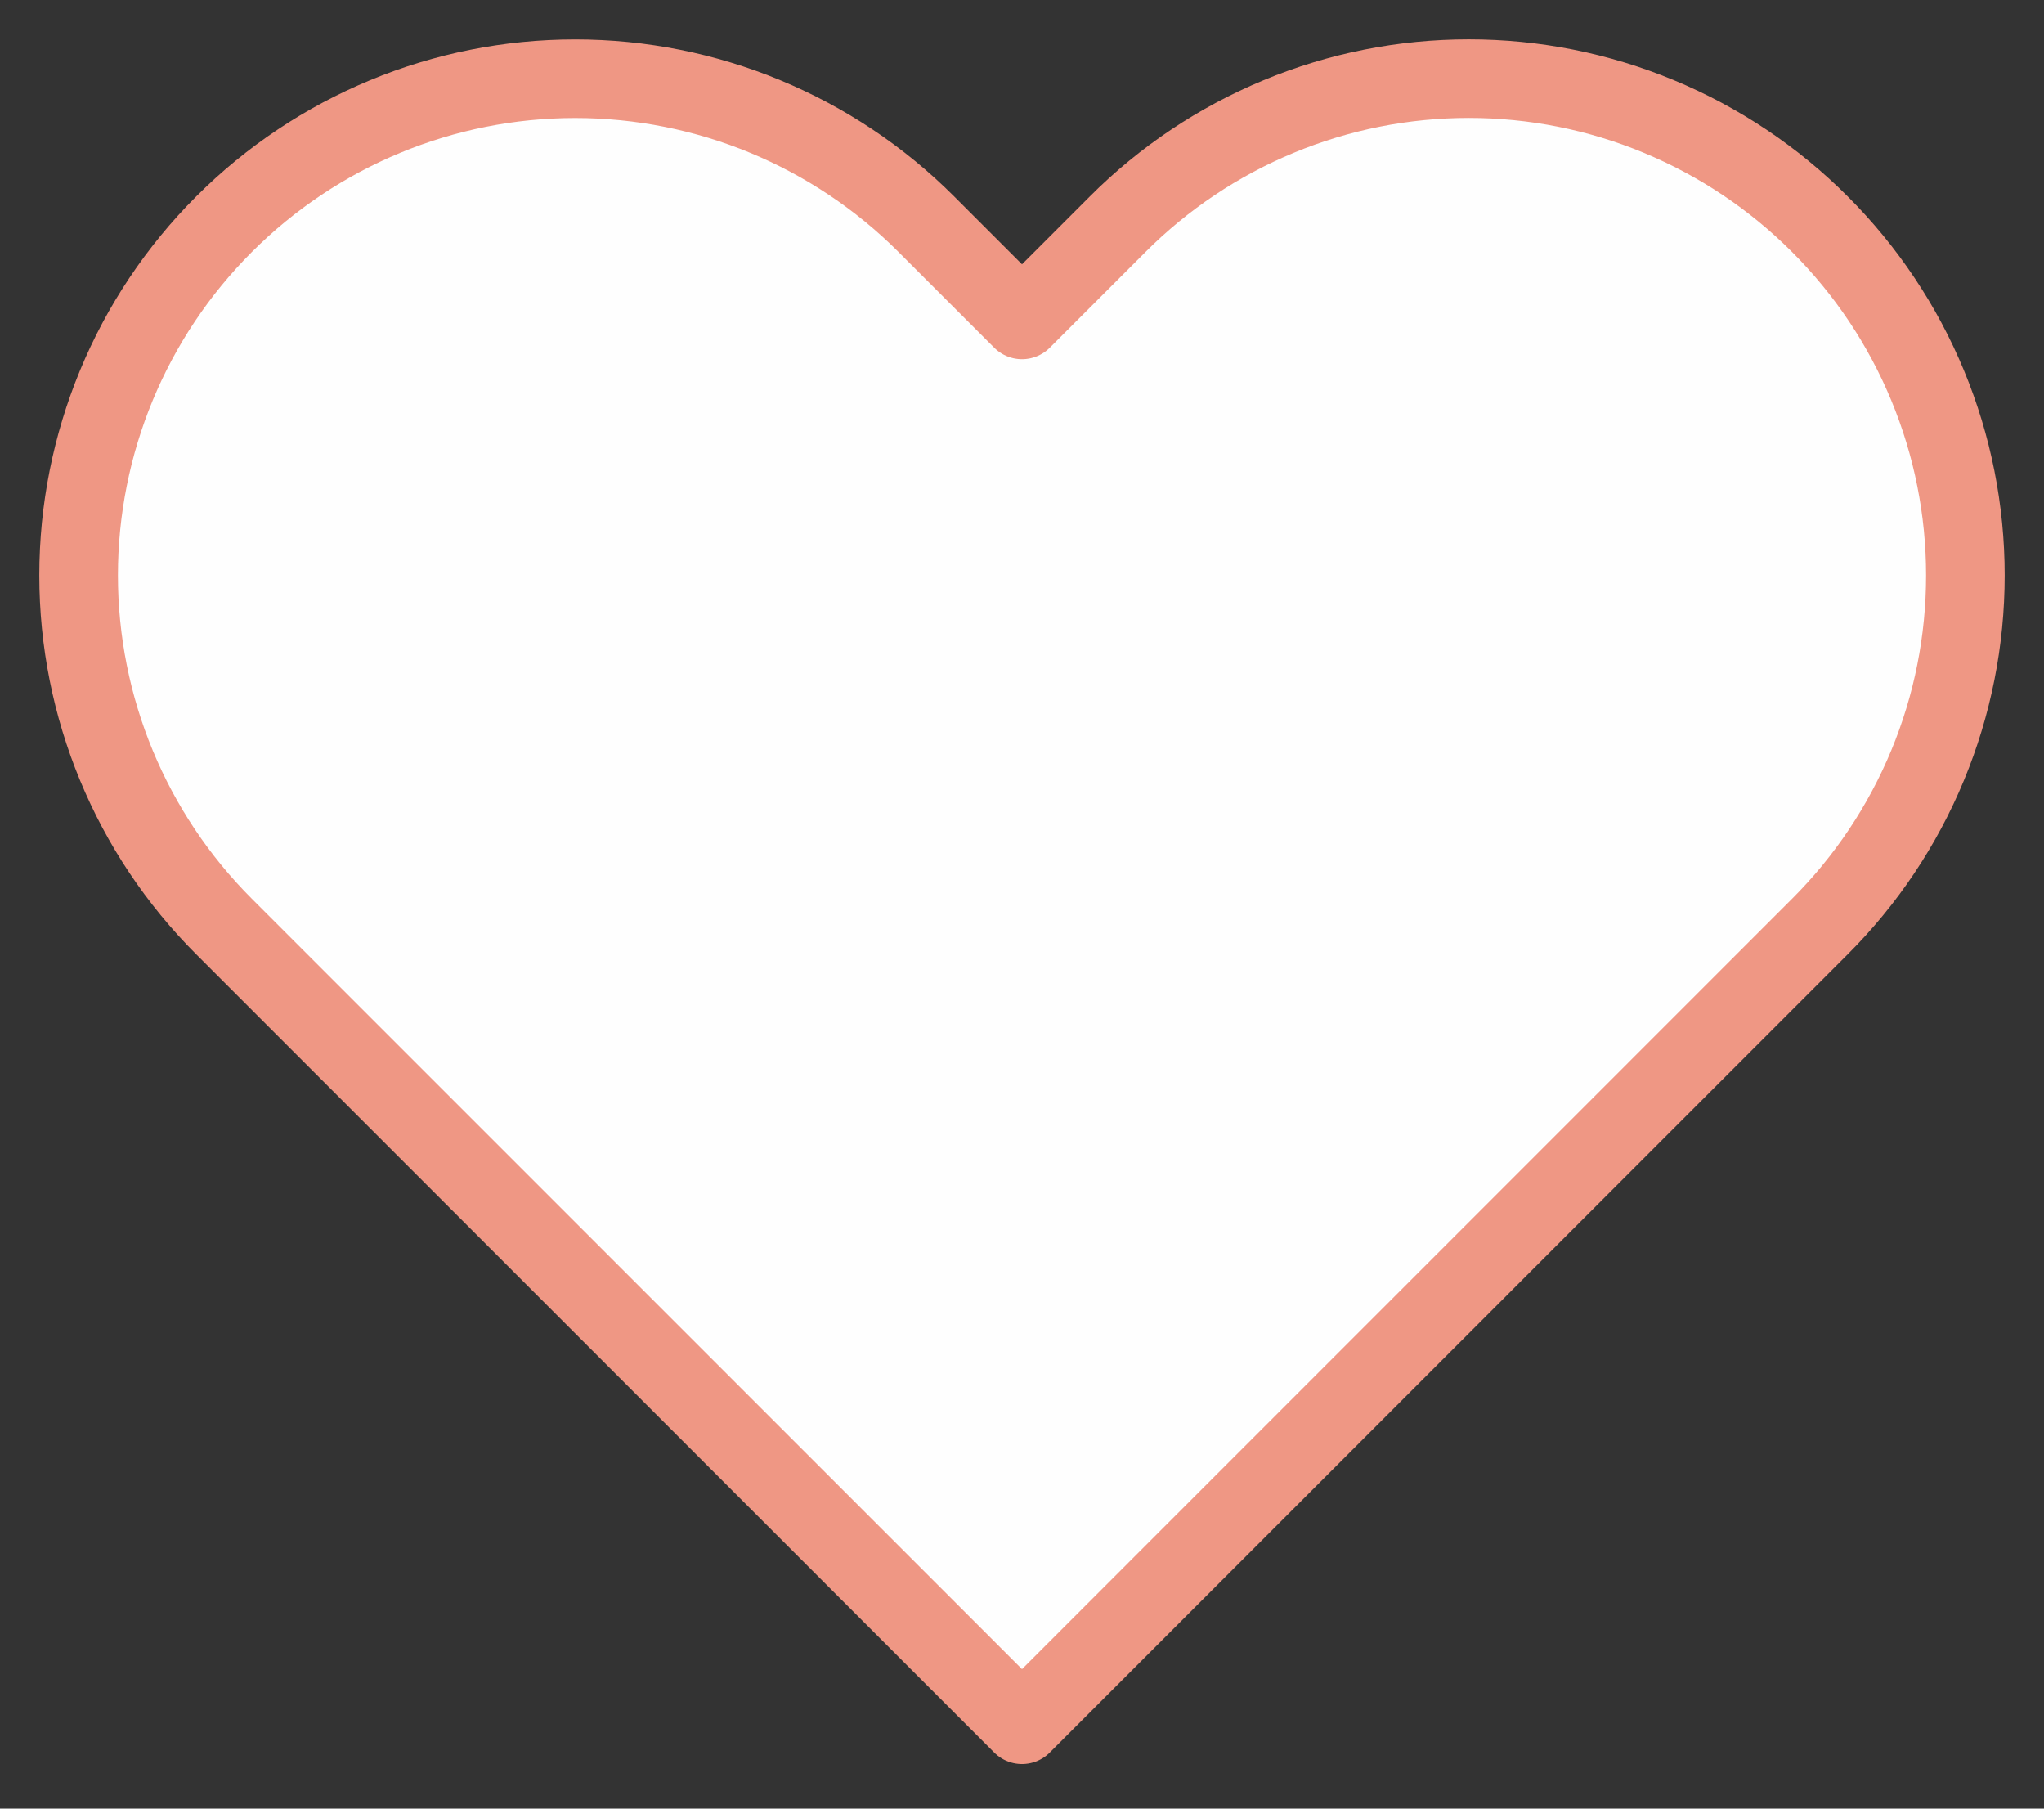 <svg width="26" height="23" viewBox="0 0 26 23" fill="none" xmlns="http://www.w3.org/2000/svg">
<rect x="0" y="0" width="26" height="23" fill="#333333" stroke="none"/>
<path d="M23.149 2.851C22.563 2.264 21.867 1.799 21.1 1.481C20.334 1.163 19.513 1 18.683 1C17.854 1 17.032 1.163 16.266 1.481C15.499 1.799 14.803 2.264 14.217 2.851L13 4.068L11.783 2.851C10.598 1.666 8.992 1.001 7.316 1.001C5.641 1.001 4.035 1.666 2.85 2.851C1.665 4.035 1 5.642 1 7.317C1 8.992 1.665 10.599 2.85 11.783L4.067 13L13 21.933L21.932 13L23.149 11.783C23.736 11.197 24.201 10.501 24.519 9.734C24.837 8.968 25 8.146 25 7.317C25 6.487 24.837 5.666 24.519 4.9C24.201 4.133 23.736 3.437 23.149 2.851Z" fill="#FEFEFE" stroke="#EF9784" stroke-linecap="round" stroke-linejoin="round"/>
</svg>
